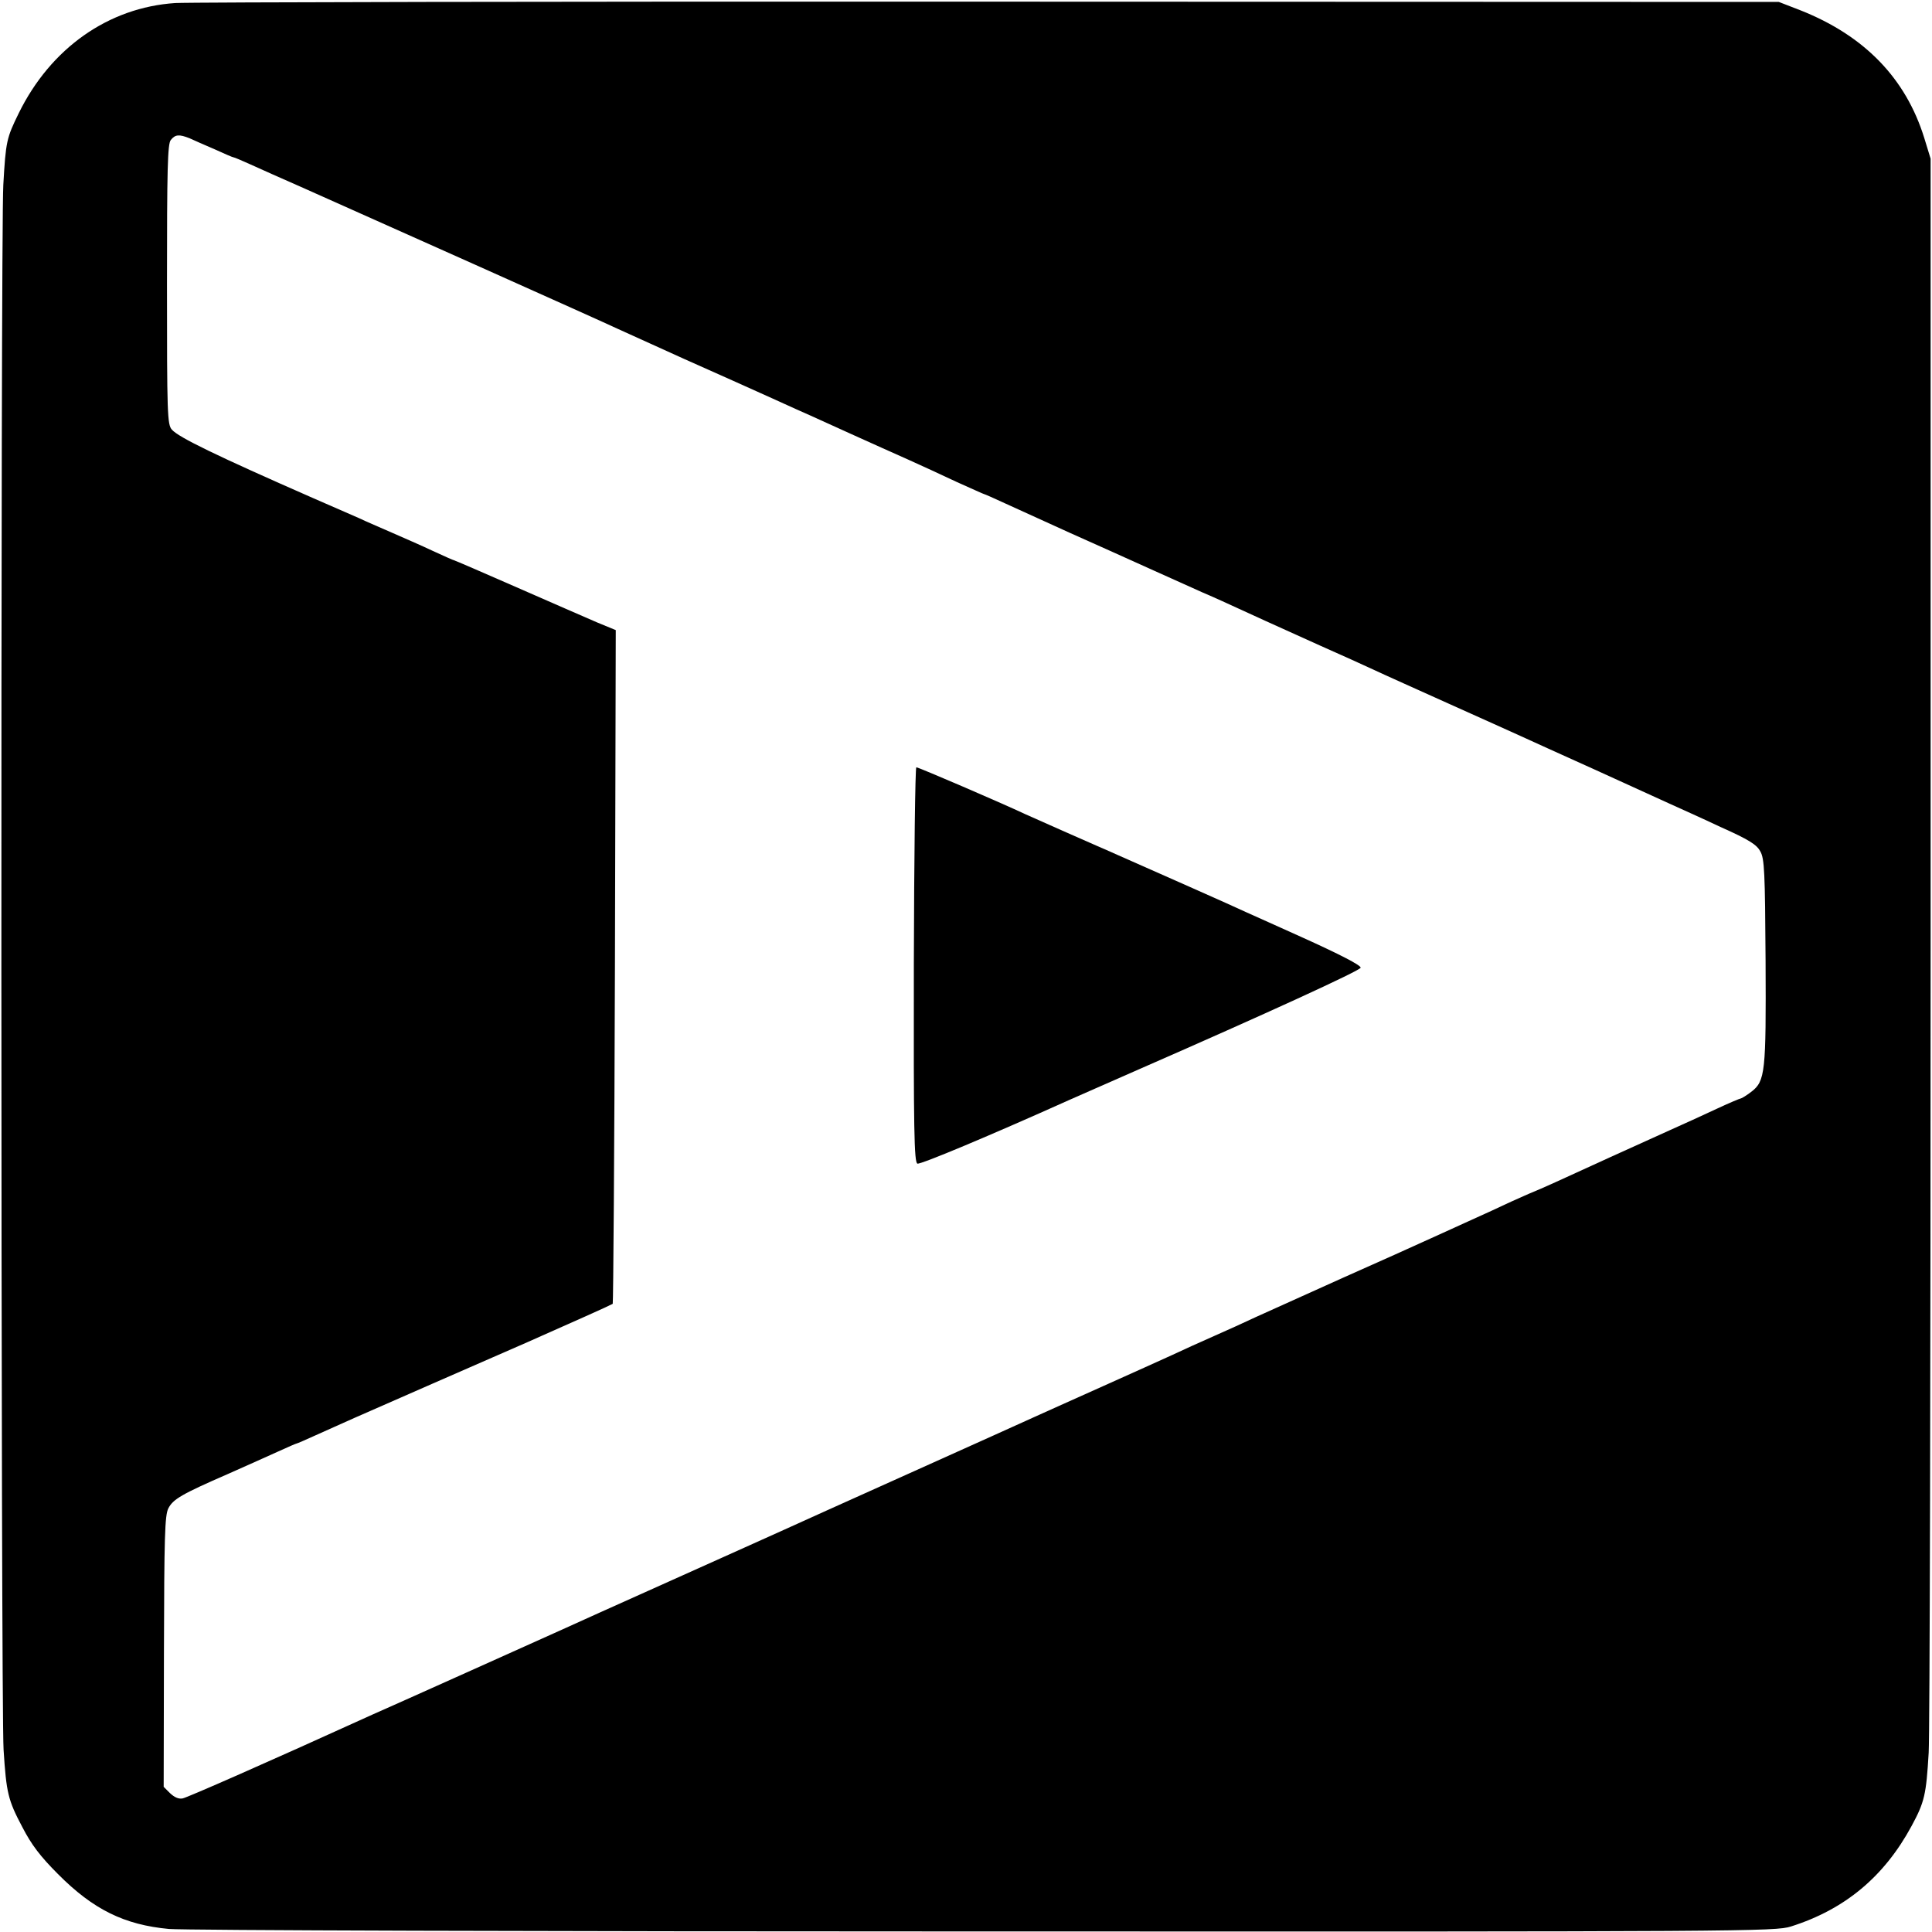 <?xml version="1.0" standalone="no"?>
<!DOCTYPE svg PUBLIC "-//W3C//DTD SVG 20010904//EN"
 "http://www.w3.org/TR/2001/REC-SVG-20010904/DTD/svg10.dtd">
<svg version="1.0" xmlns="http://www.w3.org/2000/svg"
 width="700pt" height="700pt" viewBox="0 0 700 700"
 preserveAspectRatio="xMidYMid meet">
<g transform="translate(0,700) scale(0.1,-0.1)"
fill="#000000" stroke="none">
<path d="M635 6989 c-242 -16 -451 -163 -567 -399 -44 -90 -47 -101 -56 -260
-10 -169 -9 -5525 1 -5670 10 -156 16 -182 68 -280 33 -64 65 -106 129 -170
128 -129 241 -184 402 -199 59 -5 1334 -9 2961 -9 2757 -1 2860 0 2916 18 196
62 338 181 437 364 47 87 53 113 62 266 4 69 7 1396 7 2950 l0 2825 -23 75
c-67 216 -216 370 -447 462 l-80 31 -2855 1 c-1570 1 -2900 -2 -2955 -5z m52
-490 c15 -7 56 -25 91 -40 35 -16 65 -29 68 -29 3 0 31 -12 62 -26 31 -14 113
-51 182 -81 227 -101 1104 -493 1145 -513 22 -10 132 -60 245 -111 113 -50
255 -114 315 -141 61 -28 124 -56 140 -63 17 -8 84 -38 150 -68 66 -30 158
-71 205 -92 47 -21 127 -58 178 -82 52 -23 95 -43 97 -43 2 0 36 -15 77 -34
40 -18 145 -66 233 -106 88 -39 225 -101 305 -137 80 -36 160 -72 178 -80 31
-13 71 -31 230 -104 37 -17 126 -57 197 -89 72 -32 159 -71 195 -88 36 -17
157 -71 270 -122 113 -51 230 -103 260 -117 30 -14 150 -68 265 -120 116 -53
237 -108 270 -123 33 -15 118 -53 188 -86 103 -46 132 -64 145 -89 15 -26 17
-75 19 -395 2 -406 -1 -437 -52 -476 -17 -13 -35 -24 -38 -24 -3 0 -41 -16
-84 -36 -43 -20 -121 -56 -173 -79 -158 -71 -291 -132 -385 -175 -63 -29 -112
-50 -125 -55 -3 -1 -31 -14 -63 -28 -31 -15 -108 -50 -170 -78 -61 -28 -130
-59 -152 -69 -22 -10 -152 -69 -290 -130 -137 -62 -279 -126 -315 -142 -36
-17 -104 -48 -152 -69 -48 -21 -116 -52 -150 -68 -35 -16 -148 -67 -253 -114
-104 -47 -215 -96 -245 -110 -30 -14 -235 -106 -455 -205 -220 -99 -425 -191
-455 -205 -30 -14 -212 -95 -405 -182 -192 -86 -372 -167 -400 -180 -27 -12
-183 -82 -345 -155 -162 -73 -315 -141 -340 -152 -389 -177 -670 -300 -688
-304 -15 -3 -30 4 -46 19 l-23 23 1 490 c1 415 3 494 16 519 17 33 47 51 217
125 65 29 146 65 181 81 35 16 65 29 67 29 2 0 32 13 67 29 35 16 99 44 143
64 226 99 355 156 500 219 88 38 178 78 200 88 22 10 83 37 135 60 52 23 97
44 100 46 2 3 6 553 8 1223 l3 1218 -68 28 c-37 16 -168 73 -291 127 -123 54
-225 98 -227 98 -2 0 -36 15 -77 34 -40 19 -107 48 -148 66 -41 18 -95 41
-120 53 -25 11 -99 43 -165 72 -351 154 -487 220 -512 248 -17 18 -18 57 -18
527 0 415 2 510 14 523 16 20 30 21 68 6z"/>
<path d="M3311 3505 c-1 -596 1 -717 13 -721 11 -4 264 102 551 231 28 12 140
62 250 110 455 199 805 359 805 369 0 9 -75 48 -217 112 -81 36 -170 77 -198
89 -44 21 -345 154 -465 207 -25 11 -58 26 -75 33 -16 7 -73 32 -125 55 -52
23 -113 50 -135 60 -87 41 -387 170 -395 170 -4 0 -8 -322 -9 -715z"/>
</g>
</svg>